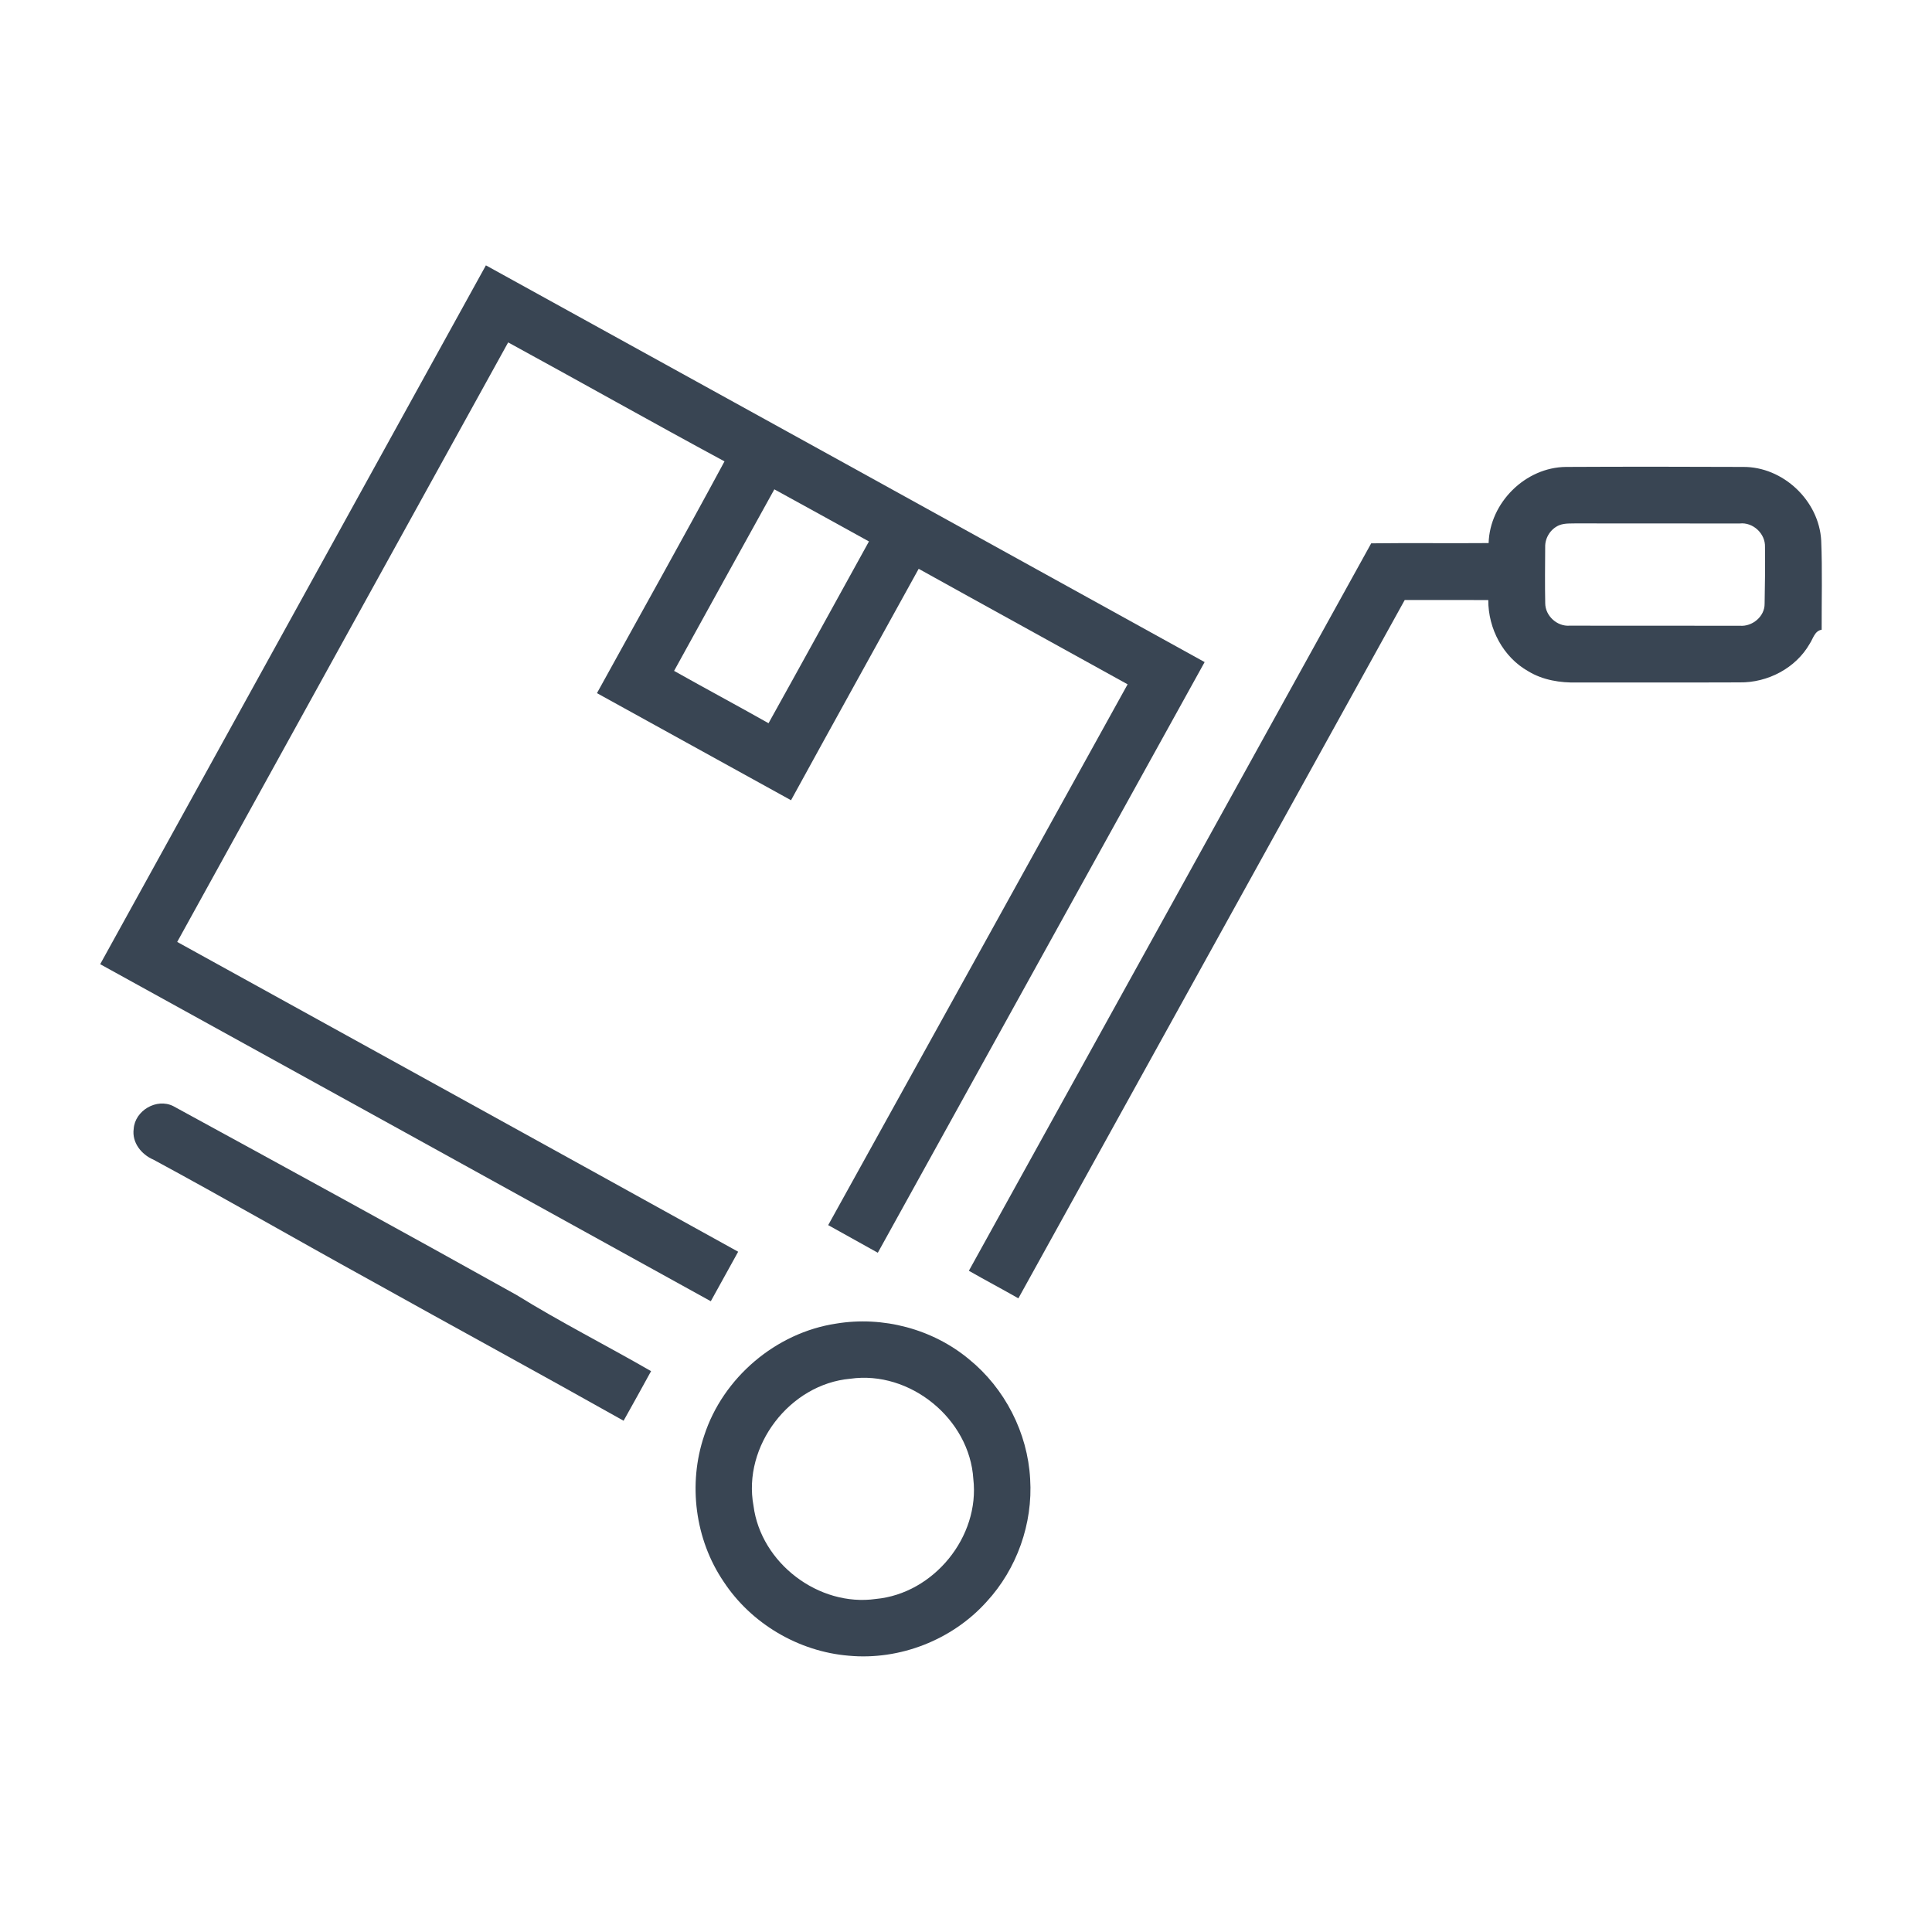 <?xml version="1.0" encoding="UTF-8" ?>
<!DOCTYPE svg PUBLIC "-//W3C//DTD SVG 1.1//EN" "http://www.w3.org/Graphics/SVG/1.1/DTD/svg11.dtd">
<svg width="512pt" height="512pt" viewBox="0 0 512 512" version="1.1" xmlns="http://www.w3.org/2000/svg">
<g id="#394553ff">
<path fill="#394553" opacity="1.00" d=" M 26.55 255.52 C 60.62 193.79 94.70 132.06 128.77 70.32 C 192.28 105.33 255.77 140.38 319.24 175.46 C 290.40 227.65 261.47 279.79 232.63 331.99 C 228.24 329.57 223.86 327.13 219.48 324.67 C 245.95 276.91 272.39 229.13 298.83 181.35 C 280.38 171.12 261.89 160.98 243.46 150.74 C 232.19 171.18 220.85 191.59 209.63 212.07 C 192.48 202.62 175.34 193.15 158.20 183.69 C 169.47 163.22 180.92 142.84 192.00 122.27 C 172.81 111.91 153.82 101.19 134.67 90.74 C 105.41 143.68 76.20 196.66 46.96 249.62 C 96.51 276.98 146.10 304.29 195.62 331.72 C 193.20 336.09 190.80 340.47 188.37 344.84 C 134.43 315.06 80.51 285.25 26.55 255.52 M 205.21 129.68 C 196.33 145.70 187.48 161.74 178.64 177.79 C 186.95 182.47 195.37 186.97 203.67 191.66 C 212.59 175.63 221.41 159.55 230.28 143.49 C 221.92 138.88 213.58 134.25 205.21 129.68 Z" />
<path fill="#394553" opacity="1.00" d=" M 394.50 143.92 C 394.81 133.20 404.27 123.83 415.01 123.74 C 430.63 123.66 446.25 123.67 461.87 123.74 C 472.50 123.62 482.10 132.69 482.64 143.30 C 482.96 151.15 482.73 159.02 482.76 166.88 C 480.88 167.21 480.50 169.24 479.59 170.60 C 475.88 177.09 468.43 180.95 461.02 180.84 C 446.67 180.90 432.32 180.84 417.96 180.87 C 413.49 180.97 408.89 180.25 405.02 177.90 C 398.34 174.15 394.37 166.60 394.41 159.02 C 387.03 158.97 379.65 159.03 372.27 159.00 C 338.14 220.69 304.02 282.39 269.88 344.07 C 265.53 341.59 261.10 339.25 256.76 336.77 C 292.29 272.51 327.87 208.27 363.38 143.99 C 373.75 143.86 384.12 144.01 394.50 143.92 M 413.23 139.18 C 410.95 140.12 409.42 142.51 409.49 144.97 C 409.46 149.94 409.40 154.91 409.50 159.88 C 409.52 163.21 412.64 166.06 415.96 165.81 C 431.00 165.85 446.04 165.80 461.08 165.83 C 464.36 166.11 467.69 163.38 467.64 160.00 C 467.73 154.99 467.81 149.97 467.74 144.95 C 467.87 141.42 464.56 138.33 461.04 138.73 C 446.70 138.69 432.36 138.76 418.02 138.70 C 416.41 138.76 414.75 138.59 413.23 139.18 Z" />
<path fill="#394553" opacity="1.00" d=" M 35.43 299.17 C 35.75 294.31 41.52 290.93 45.91 293.13 C 76.27 309.70 106.63 326.30 136.85 343.16 C 148.47 350.36 160.70 356.54 172.54 363.37 C 170.16 367.77 167.69 372.13 165.26 376.51 C 142.69 363.81 119.93 351.45 97.31 338.83 C 78.37 328.41 59.66 317.58 40.64 307.31 C 37.46 305.95 34.92 302.77 35.43 299.17 Z" />
<path fill="#394553" opacity="1.00" d=" M 221.58 350.77 C 233.94 348.71 247.13 352.18 256.78 360.20 C 266.29 367.91 272.34 379.70 273.00 391.93 C 273.75 403.76 269.49 415.78 261.45 424.49 C 252.37 434.59 238.46 440.04 224.93 438.78 C 211.65 437.69 199.07 430.28 191.76 419.14 C 184.17 407.95 182.29 393.22 186.62 380.44 C 191.60 365.09 205.62 353.18 221.58 350.77 M 225.33 365.38 C 209.29 366.80 196.74 383.20 199.69 399.07 C 201.65 414.23 216.97 425.89 232.12 423.74 C 247.45 422.30 259.72 407.26 257.94 391.93 C 256.95 375.99 241.14 363.13 225.33 365.38 Z" />
</g>
</svg>
